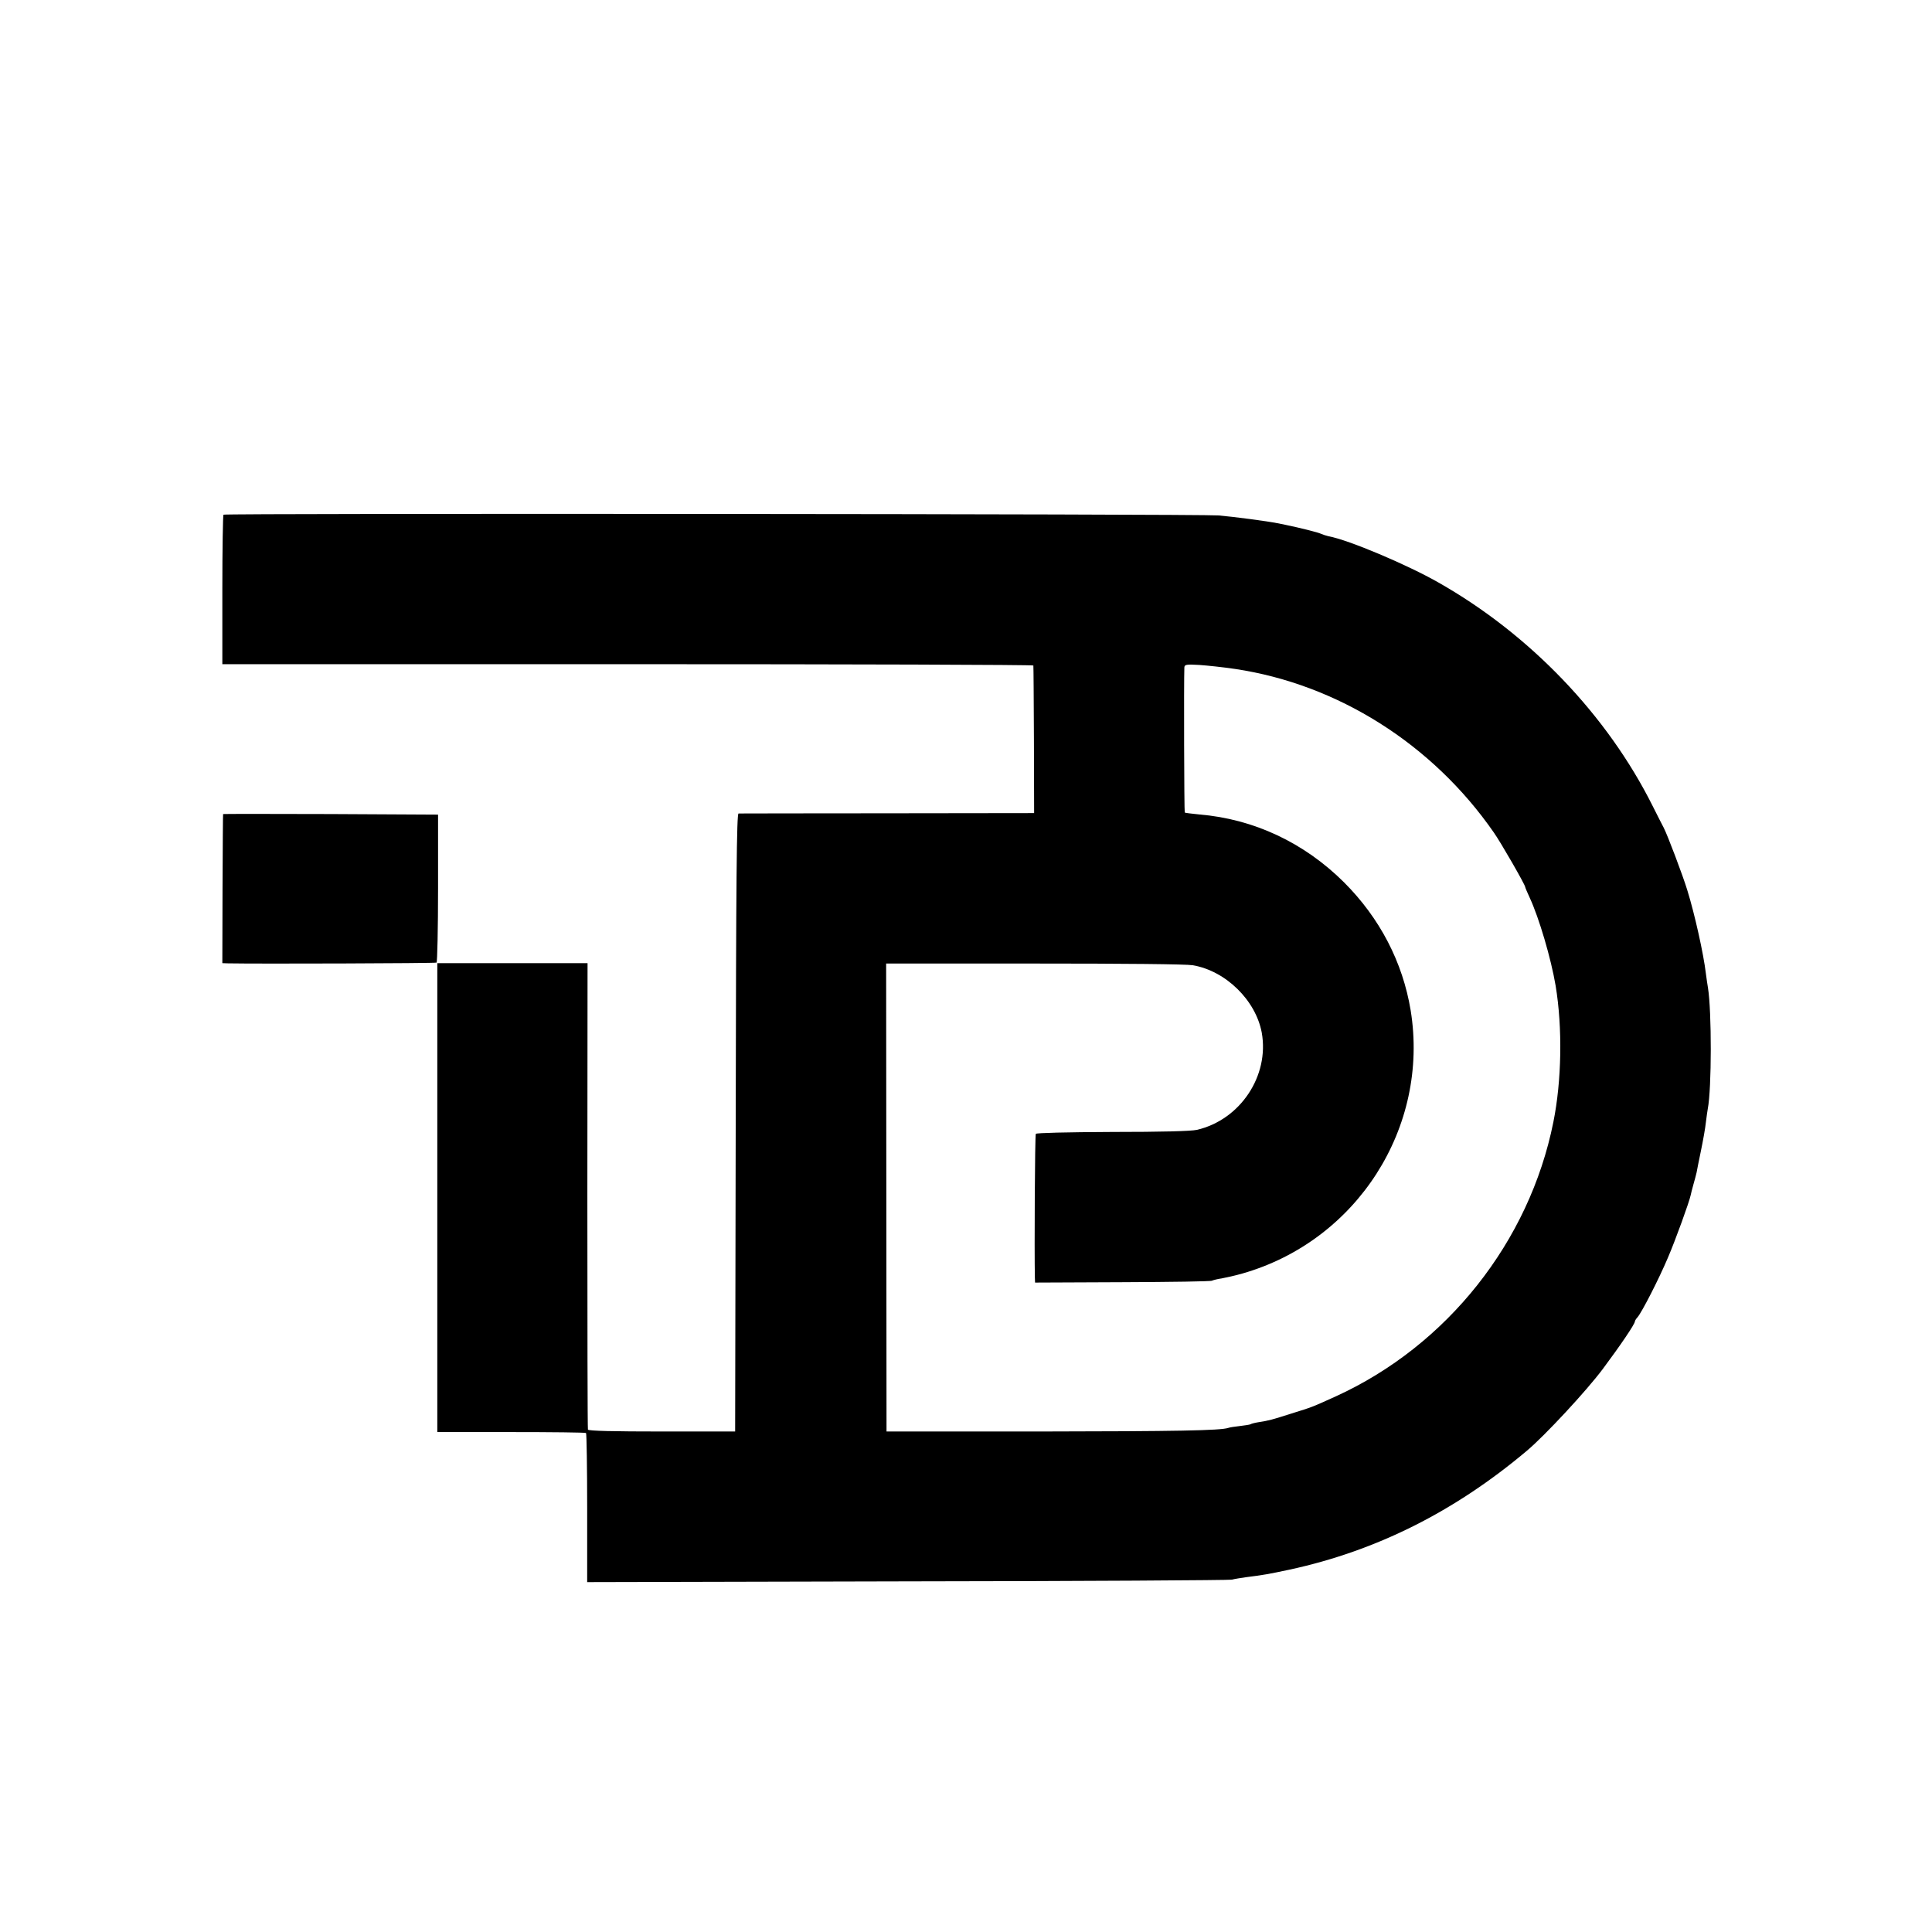 <?xml version="1.0" standalone="no"?>
<!DOCTYPE svg PUBLIC "-//W3C//DTD SVG 20010904//EN"
 "http://www.w3.org/TR/2001/REC-SVG-20010904/DTD/svg10.dtd">
<svg version="1.0" xmlns="http://www.w3.org/2000/svg"
 width="1021pt" height="1021pt" viewBox="0 0 1021 1021"
 preserveAspectRatio="xMidYMid meet">
<g transform="translate(0,1021) scale(0.1,-0.1)"
fill="#000000" stroke="none">
<path d="M1181 7490 c-3 -3 -6 -182 -6 -397 l0 -393 2142 0 c1179 0 2144 -3
2144 -7 1 -5 2 -182 3 -394 l1 -386 -775 -1 c-426 0 -781 -1 -787 -1 -10 -1
-13 -338 -15 -1633 l-3 -1633 -387 0 c-252 0 -389 3 -391 10 -2 5 -3 562 -3
1238 l1 1227 -397 0 -397 0 0 -1239 0 -1239 390 0 c214 0 393 -2 396 -5 3 -4
6 -182 6 -397 l0 -391 1691 4 c930 1 1702 6 1716 9 14 4 48 9 75 13 88 11 118
16 230 40 458 99 873 307 1255 629 96 81 314 316 400 431 94 126 170 238 170
252 0 3 6 14 14 22 23 27 112 200 161 316 39 91 112 292 120 330 1 6 7 30 14
55 7 25 15 54 17 64 2 11 12 63 23 115 11 53 23 120 26 150 4 30 8 62 10 71
21 108 21 516 1 640 -3 14 -7 48 -11 75 -12 103 -59 314 -98 440 -24 79 -106
295 -125 331 -6 11 -32 62 -58 114 -240 480 -648 907 -1133 1182 -165 94 -475
225 -580 244 -13 3 -31 9 -40 13 -13 7 -113 32 -186 47 -11 2 -31 6 -45 9 -54
11 -229 34 -310 41 -94 8 -5247 12 -5259 4z m5345 -815 c543 -81 1044 -397
1368 -864 37 -52 166 -277 166 -288 0 -3 11 -29 24 -57 49 -105 113 -322 137
-465 37 -223 32 -503 -12 -721 -127 -633 -562 -1181 -1149 -1449 -130 -59
-123 -56 -235 -91 -104 -33 -117 -37 -175 -46 -19 -3 -38 -8 -42 -11 -4 -2
-29 -6 -55 -9 -27 -3 -54 -7 -62 -10 -42 -14 -272 -18 -1001 -19 l-805 0 -1
1236 -1 1237 781 0 c478 0 804 -3 840 -9 174 -30 332 -185 364 -356 41 -229
-114 -461 -343 -514 -33 -7 -187 -11 -448 -11 -241 -1 -400 -5 -403 -10 -5 -8
-8 -621 -5 -760 l1 -26 463 2 c254 1 467 4 472 8 6 3 29 9 51 12 22 4 72 15
110 26 605 173 989 772 889 1390 -42 255 -163 488 -352 677 -211 210 -477 335
-766 359 -39 4 -74 8 -76 10 -3 3 -5 695 -2 767 1 15 10 17 79 13 43 -3 128
-12 188 -21z"/>
<path d="M1179 5908 c-1 -2 -2 -180 -3 -395 l-1 -393 30 -1 c151 -3 1095 0
1102 4 4 3 8 180 8 394 l0 388 -568 3 c-312 1 -568 1 -568 0z"/>
</g>
</svg>
